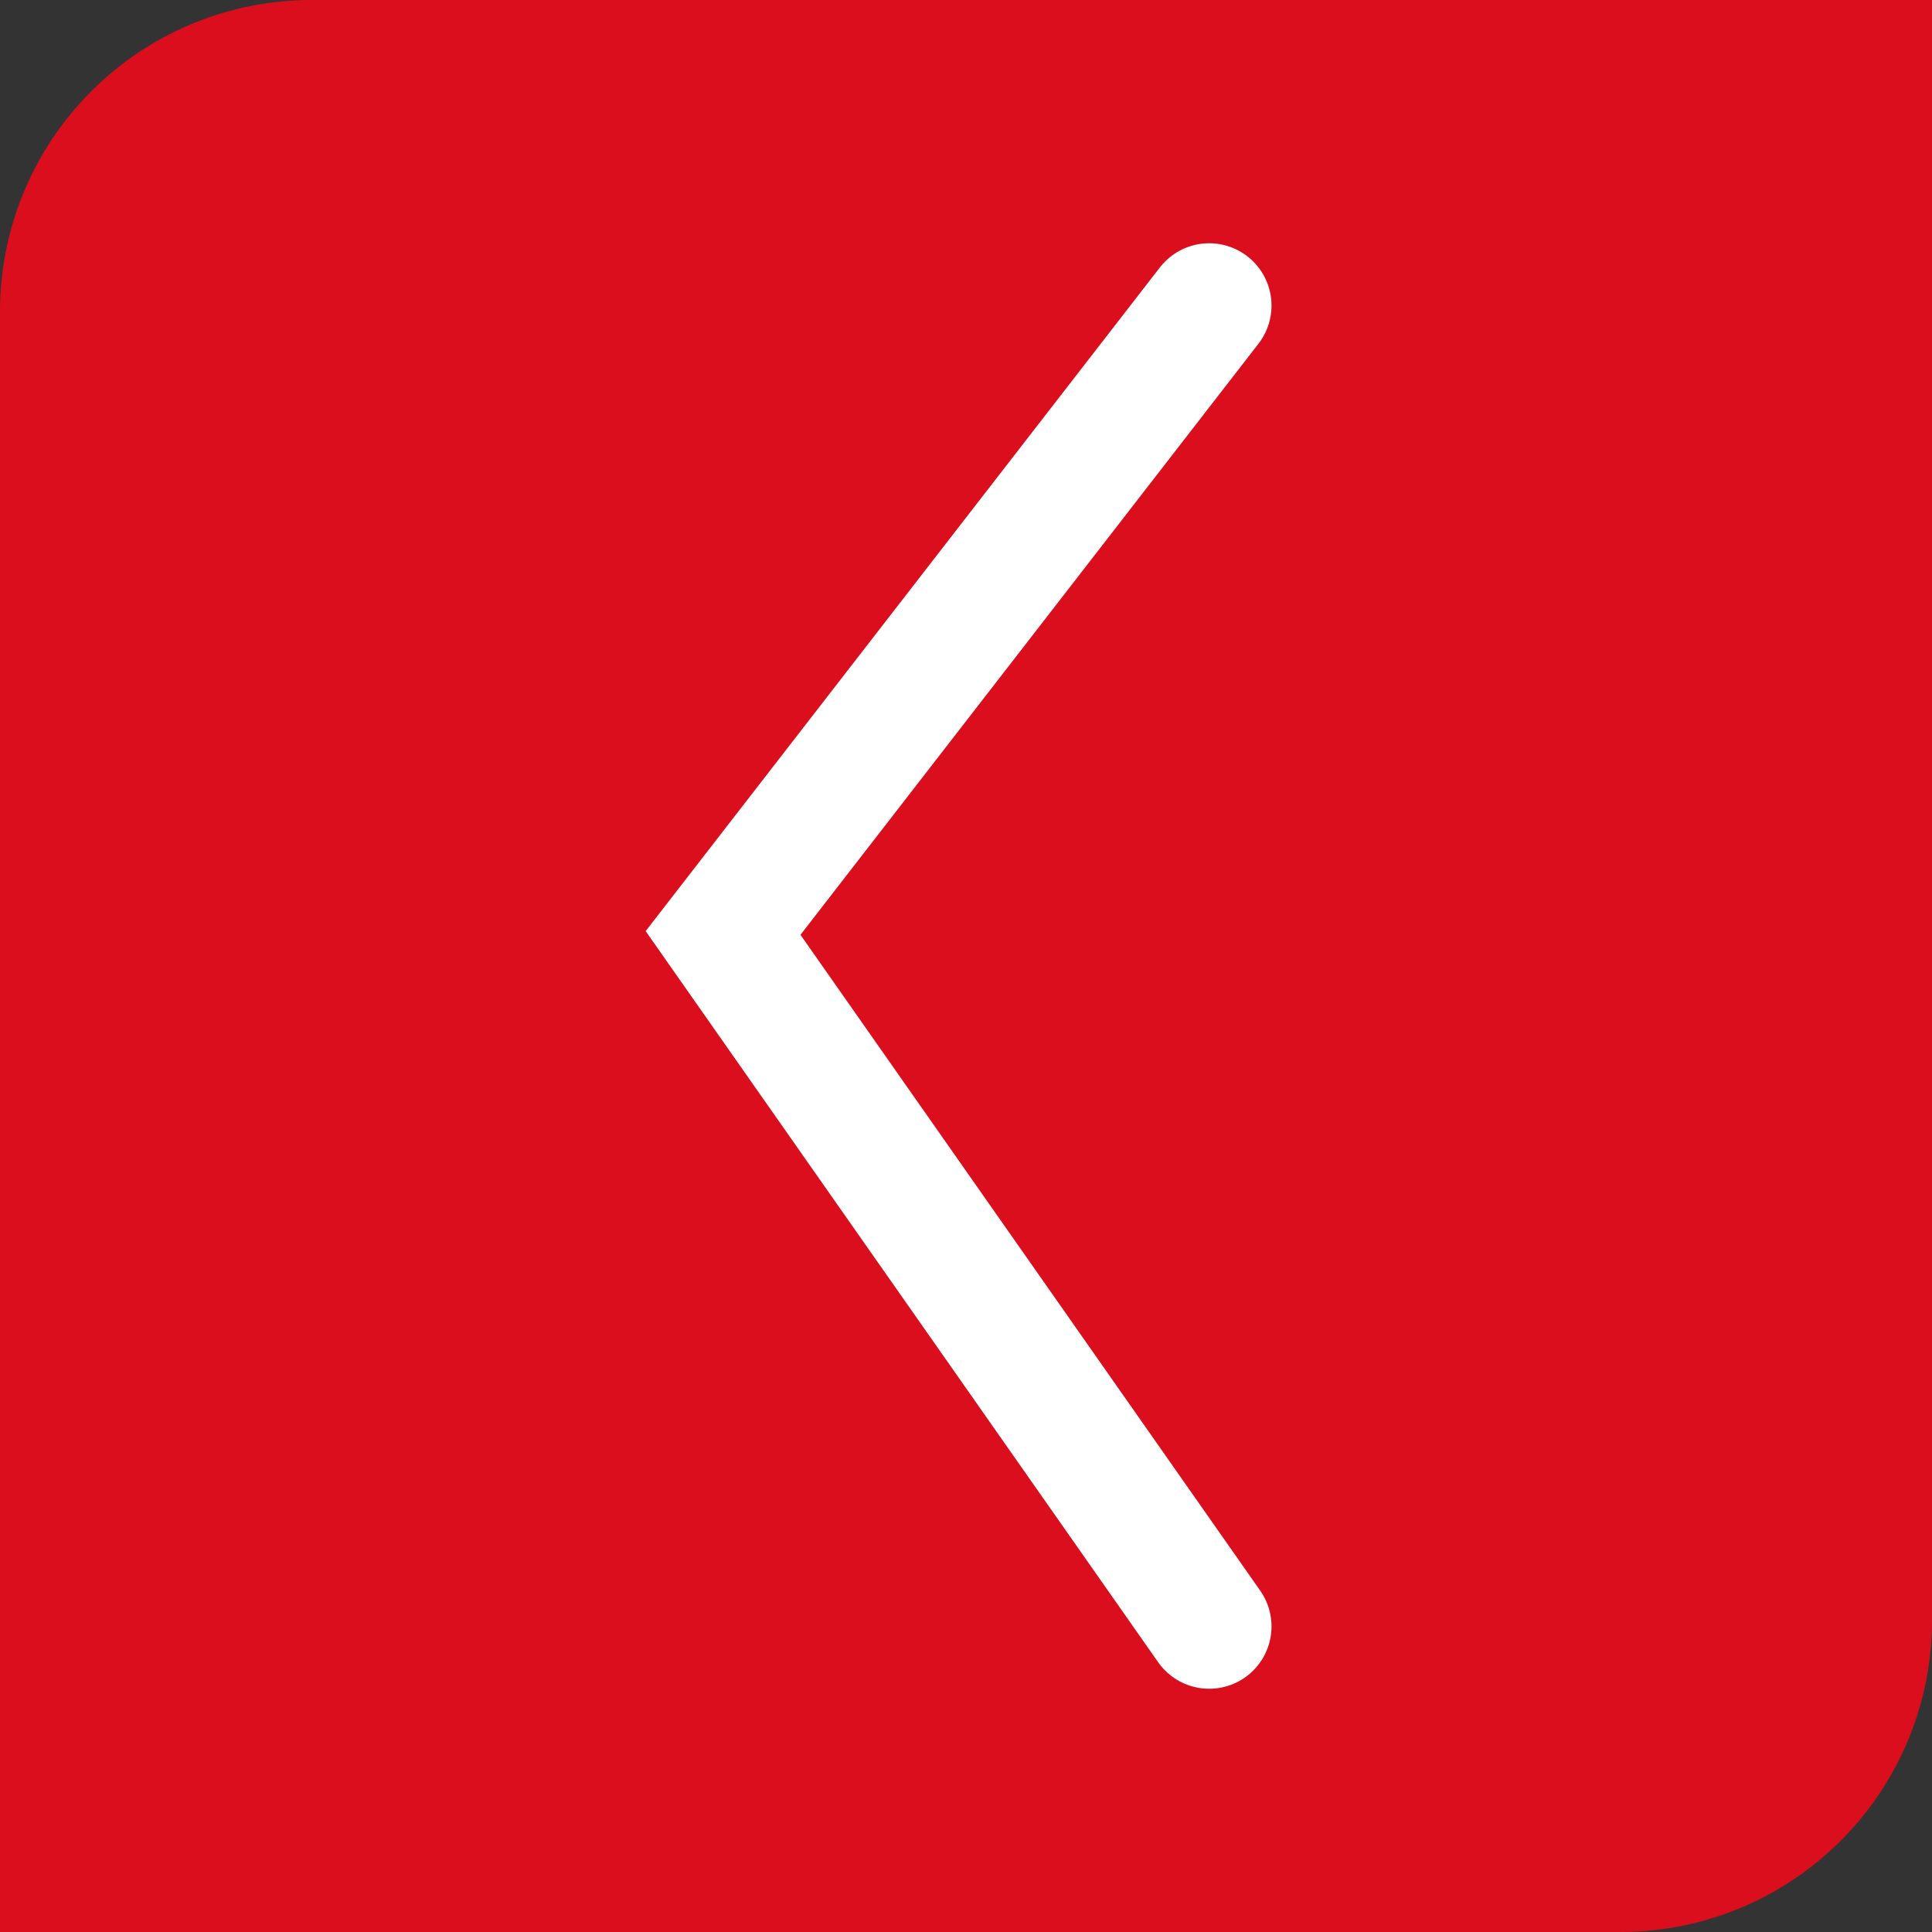 <svg xmlns="http://www.w3.org/2000/svg" width="31" height="31" viewBox="0 0 31 31">
  <rect x="0" y="0" width="31" height="31" fill="#333333" stroke="none"/>
  <g id="Gruppe_5052" data-name="Gruppe 5052" transform="translate(-1106 -2721)">
    <g id="Gruppe_4705" data-name="Gruppe 4705" transform="translate(-236.446 2443.554)">
      <path id="Rechteck_1702" data-name="Rechteck 1702" d="M5,0H31a0,0,0,0,1,0,0V26a5,5,0,0,1-5,5H0a0,0,0,0,1,0,0V5A5,5,0,0,1,5,0Z" transform="translate(1342.446 277.446)" fill="#db0e1e"/>
    </g>
    <g id="Gruppe_730" data-name="Gruppe 730" transform="translate(1117.602 2747.097) rotate(-90)">
      <path id="Pfad_40" data-name="Pfad 40" d="M0,7.8,11.127,0,21.194,7.8" transform="translate(0 0)" fill="none" stroke="#fff" stroke-linecap="round" stroke-width="2"/>
    </g>
  </g>
</svg>
